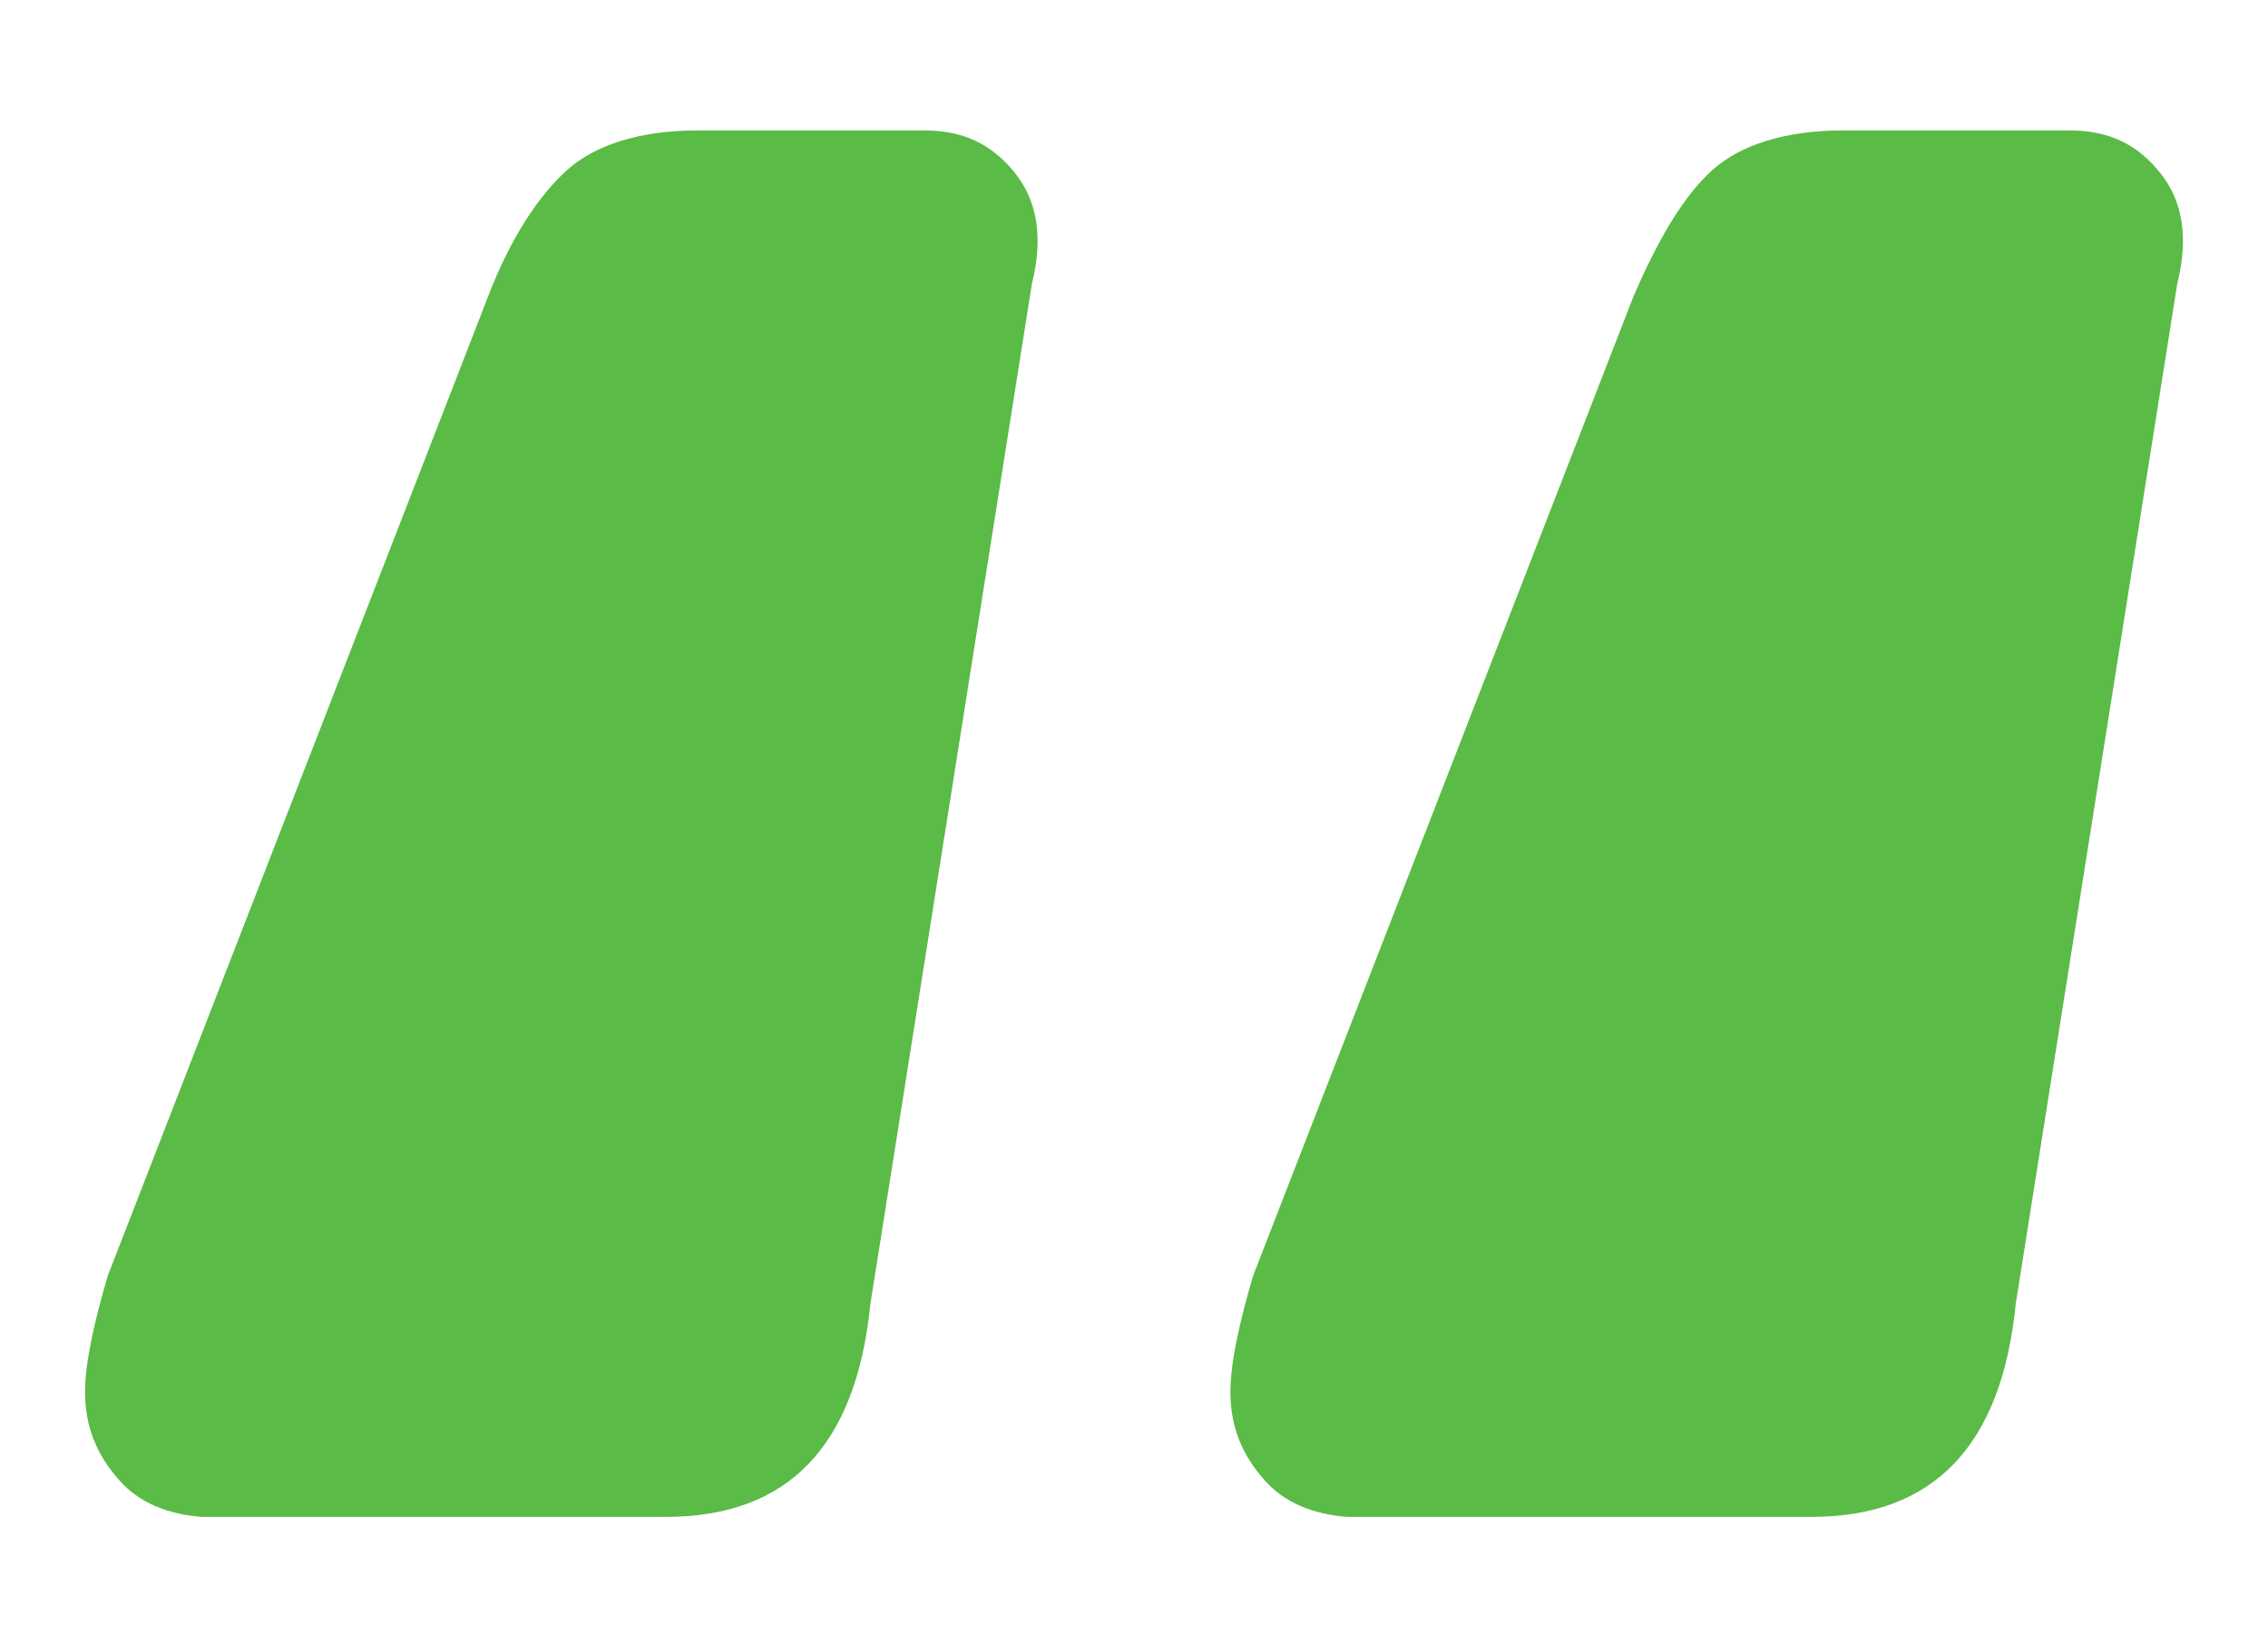 <?xml version="1.0" encoding="utf-8"?>
<!-- Generator: Adobe Illustrator 23.0.4, SVG Export Plug-In . SVG Version: 6.00 Build 0)  -->
<svg version="1.1" id="Layer_1" xmlns="http://www.w3.org/2000/svg" xmlns:xlink="http://www.w3.org/1999/xlink" x="0px" y="0px"
	 viewBox="0 0 80 58" style="enable-background:new 0 0 80 58;" xml:space="preserve">
<style type="text/css">
	.st0{fill:#5ABB46;}
</style>
<g>
	<path class="st0" d="M4.2,52.2C3.4,51.3,3,50.3,3,49.1c0-1,0.3-2.4,0.8-4.1l13.4-34.5C18,8.4,19,6.9,20,6s2.6-1.4,4.6-1.4h8
		c1.4,0,2.4,0.5,3.2,1.5c0.8,1,1,2.3,0.6,3.9l-5.7,36c-0.5,5-2.9,7.5-7.2,7.5H7.1C5.9,53.4,4.9,53,4.2,52.2z M44.6,52.2
		c-0.8-0.9-1.2-1.9-1.2-3.1c0-1,0.3-2.4,0.8-4.1l13.4-34.5c0.9-2.1,1.8-3.6,2.8-4.5c1-0.9,2.6-1.4,4.6-1.4h8c1.4,0,2.4,0.5,3.2,1.5
		c0.8,1,1,2.3,0.6,3.9l-5.7,36c-0.5,5-2.9,7.5-7.2,7.5H47.5C46.3,53.4,45.3,53,44.6,52.2z"/>
</g>
</svg>
